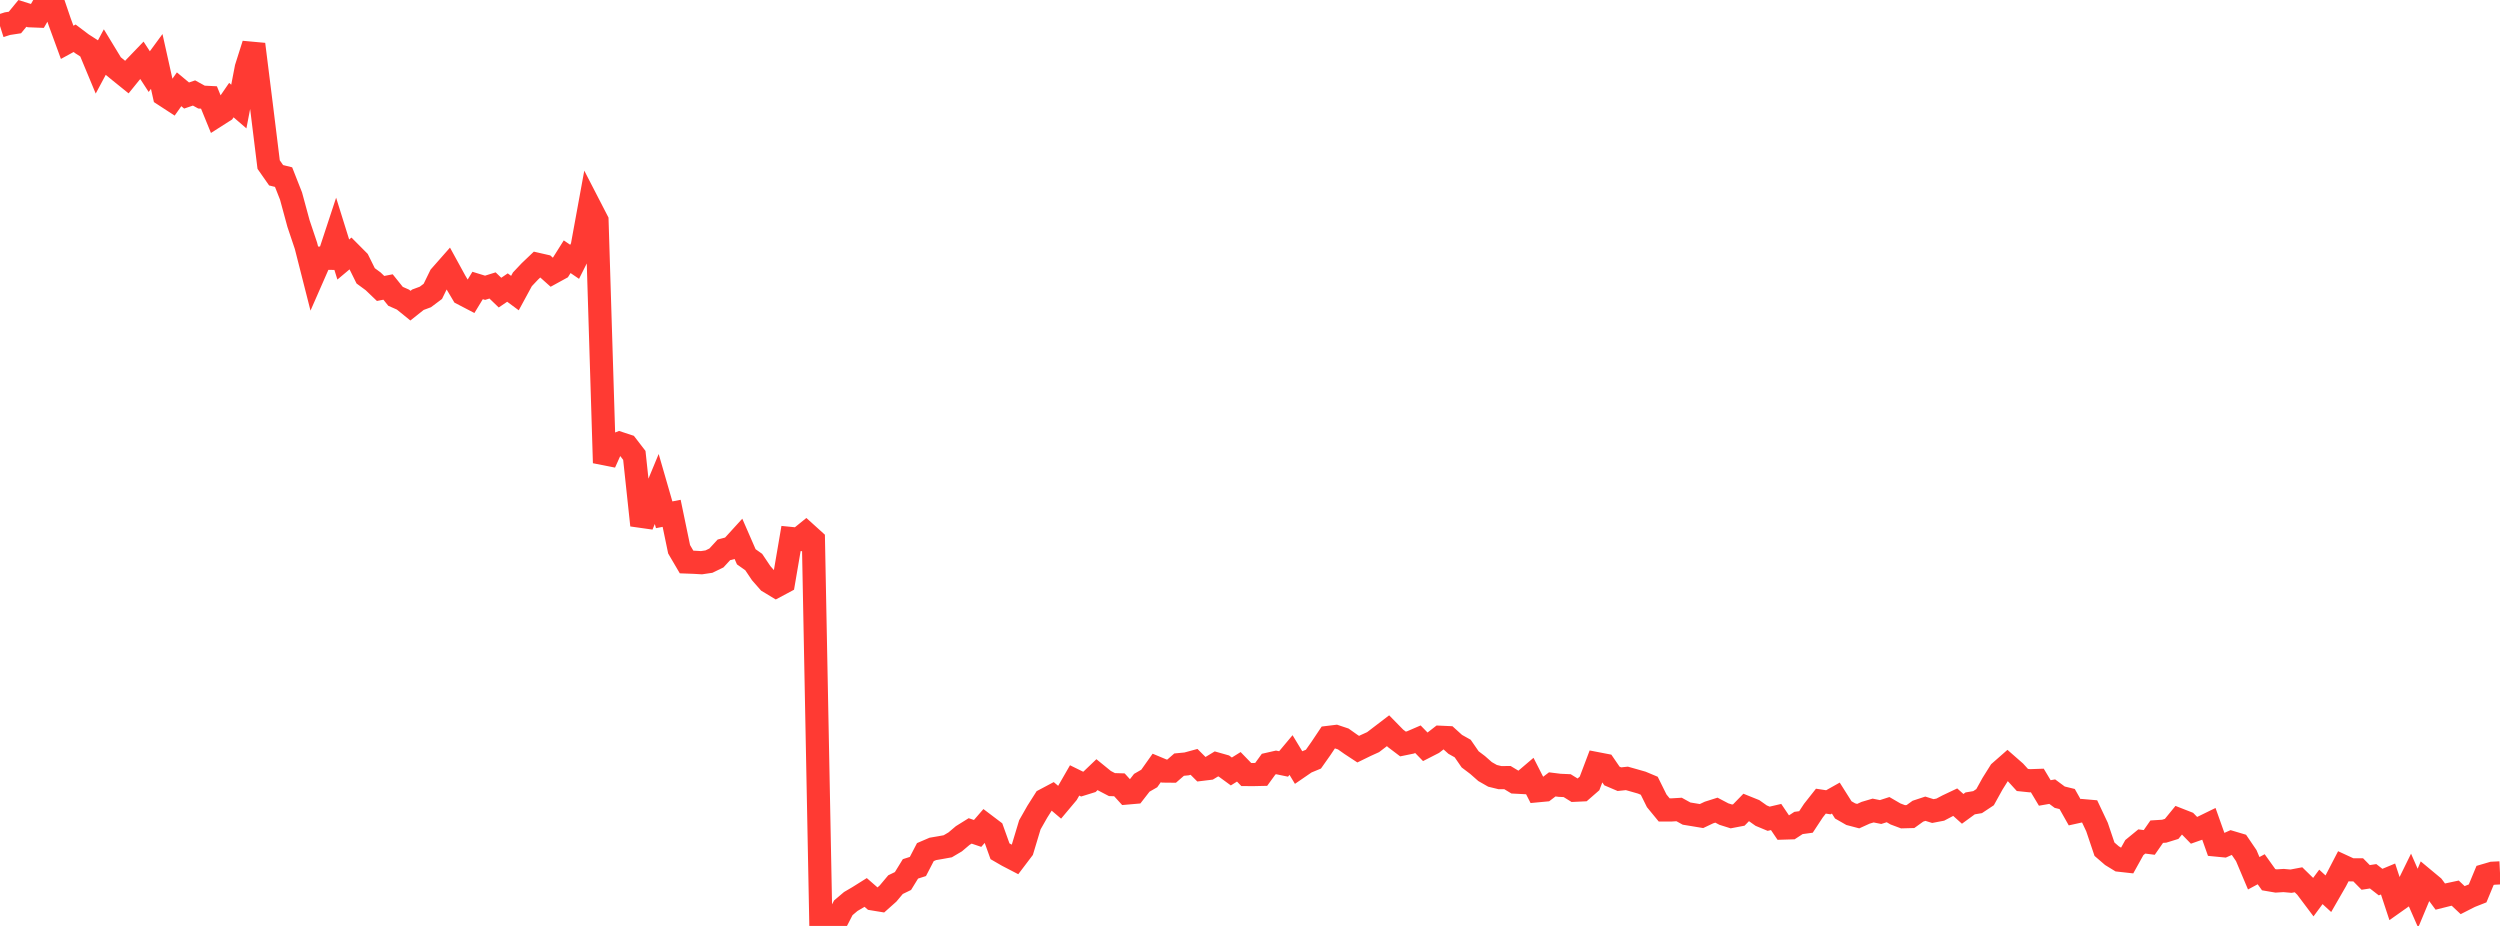 <?xml version="1.0" standalone="no"?>
<!DOCTYPE svg PUBLIC "-//W3C//DTD SVG 1.1//EN" "http://www.w3.org/Graphics/SVG/1.1/DTD/svg11.dtd">

<svg width="135" height="50" viewBox="0 0 135 50" preserveAspectRatio="none" 
  xmlns="http://www.w3.org/2000/svg"
  xmlns:xlink="http://www.w3.org/1999/xlink">


<polyline points="0.0, 1.405 0.403, 1.277 0.806, 1.215 1.209, 0.724 1.612, 0.851 2.015, 0.867 2.418, 0.172 2.821, 0.0 3.224, 1.183 3.627, 2.286 4.03, 2.066 4.433, 2.37 4.836, 2.628 5.239, 3.596 5.642, 2.843 6.045, 3.507 6.448, 3.839 6.851, 4.164 7.254, 3.666 7.657, 3.247 8.06, 3.867 8.463, 3.318 8.866, 5.128 9.269, 5.391 9.672, 4.822 10.075, 5.158 10.478, 5.021 10.881, 5.243 11.284, 5.263 11.687, 6.25 12.09, 5.993 12.493, 5.406 12.896, 5.754 13.299, 3.66 13.701, 2.391 14.104, 5.615 14.507, 8.887 14.91, 9.464 15.313, 9.564 15.716, 10.587 16.119, 12.072 16.522, 13.273 16.925, 14.858 17.328, 13.939 17.731, 13.946 18.134, 12.722 18.537, 14.014 18.94, 13.676 19.343, 14.081 19.746, 14.895 20.149, 15.191 20.552, 15.577 20.955, 15.498 21.358, 16.001 21.761, 16.179 22.164, 16.506 22.567, 16.186 22.97, 16.036 23.373, 15.734 23.776, 14.909 24.179, 14.452 24.582, 15.188 24.985, 15.868 25.388, 16.078 25.791, 15.416 26.194, 15.54 26.597, 15.414 27.0, 15.802 27.403, 15.528 27.806, 15.826 28.209, 15.084 28.612, 14.657 29.015, 14.273 29.418, 14.365 29.821, 14.725 30.224, 14.504 30.627, 13.863 31.03, 14.138 31.433, 13.334 31.836, 11.13 32.239, 11.911 32.642, 24.995 33.045, 24.096 33.448, 23.935 33.851, 24.068 34.254, 24.591 34.657, 28.362 35.06, 27.376 35.463, 26.403 35.866, 27.798 36.269, 27.72 36.672, 29.661 37.075, 30.348 37.478, 30.363 37.881, 30.386 38.284, 30.326 38.687, 30.13 39.09, 29.692 39.493, 29.585 39.896, 29.143 40.299, 30.067 40.701, 30.351 41.104, 30.951 41.507, 31.411 41.91, 31.653 42.313, 31.438 42.716, 29.079 43.119, 29.119 43.522, 28.793 43.925, 29.157 44.328, 50.0 44.731, 49.779 45.134, 49.806 45.537, 49.023 45.94, 48.681 46.343, 48.445 46.746, 48.192 47.149, 48.543 47.552, 48.609 47.955, 48.25 48.358, 47.77 48.761, 47.575 49.164, 46.919 49.567, 46.79 49.97, 46.014 50.373, 45.841 50.776, 45.772 51.179, 45.699 51.582, 45.461 51.985, 45.12 52.388, 44.869 52.791, 45.005 53.194, 44.54 53.597, 44.845 54.0, 45.968 54.403, 46.201 54.806, 46.41 55.209, 45.878 55.612, 44.541 56.015, 43.832 56.418, 43.197 56.821, 42.983 57.224, 43.324 57.627, 42.844 58.03, 42.143 58.433, 42.341 58.836, 42.216 59.239, 41.83 59.642, 42.158 60.045, 42.368 60.448, 42.38 60.851, 42.823 61.254, 42.788 61.657, 42.27 62.06, 42.038 62.463, 41.469 62.866, 41.637 63.269, 41.641 63.672, 41.29 64.075, 41.251 64.478, 41.141 64.881, 41.544 65.284, 41.495 65.687, 41.251 66.09, 41.365 66.493, 41.659 66.896, 41.408 67.299, 41.824 67.701, 41.826 68.104, 41.817 68.507, 41.262 68.91, 41.17 69.313, 41.253 69.716, 40.772 70.119, 41.438 70.522, 41.161 70.925, 40.994 71.328, 40.422 71.731, 39.819 72.134, 39.77 72.537, 39.905 72.94, 40.19 73.343, 40.455 73.746, 40.258 74.149, 40.075 74.552, 39.767 74.955, 39.459 75.358, 39.87 75.761, 40.175 76.164, 40.092 76.567, 39.918 76.97, 40.332 77.373, 40.126 77.776, 39.812 78.179, 39.83 78.582, 40.195 78.985, 40.421 79.388, 41.005 79.791, 41.31 80.194, 41.665 80.597, 41.895 81.0, 41.993 81.403, 41.99 81.806, 42.233 82.209, 42.254 82.612, 41.911 83.015, 42.702 83.418, 42.664 83.821, 42.357 84.224, 42.407 84.627, 42.425 85.03, 42.674 85.433, 42.655 85.836, 42.304 86.239, 41.238 86.642, 41.316 87.045, 41.904 87.448, 42.076 87.851, 42.033 88.254, 42.147 88.657, 42.262 89.06, 42.431 89.463, 43.245 89.866, 43.736 90.269, 43.736 90.672, 43.712 91.075, 43.934 91.478, 44 91.881, 44.067 92.284, 43.876 92.687, 43.748 93.09, 43.96 93.493, 44.087 93.896, 44.01 94.299, 43.597 94.701, 43.759 95.104, 44.044 95.507, 44.212 95.91, 44.118 96.313, 44.715 96.716, 44.703 97.119, 44.44 97.522, 44.385 97.925, 43.773 98.328, 43.262 98.731, 43.323 99.134, 43.096 99.537, 43.734 99.94, 43.965 100.343, 44.071 100.746, 43.888 101.149, 43.769 101.552, 43.85 101.955, 43.72 102.358, 43.954 102.761, 44.105 103.164, 44.094 103.567, 43.804 103.97, 43.671 104.373, 43.797 104.776, 43.72 105.179, 43.508 105.582, 43.317 105.985, 43.678 106.388, 43.383 106.791, 43.315 107.194, 43.047 107.597, 42.32 108.0, 41.677 108.403, 41.323 108.806, 41.676 109.209, 42.118 109.612, 42.16 110.015, 42.146 110.418, 42.819 110.821, 42.749 111.224, 43.048 111.627, 43.147 112.03, 43.861 112.433, 43.772 112.836, 43.807 113.239, 44.661 113.642, 45.857 114.045, 46.205 114.448, 46.451 114.851, 46.496 115.254, 45.77 115.657, 45.44 116.06, 45.491 116.463, 44.91 116.866, 44.885 117.269, 44.76 117.672, 44.267 118.075, 44.425 118.478, 44.838 118.881, 44.696 119.284, 44.499 119.687, 45.633 120.09, 45.672 120.493, 45.492 120.896, 45.612 121.299, 46.204 121.701, 47.156 122.104, 46.939 122.507, 47.504 122.91, 47.573 123.313, 47.548 123.716, 47.584 124.119, 47.508 124.522, 47.902 124.925, 48.438 125.328, 47.892 125.731, 48.261 126.134, 47.56 126.537, 46.783 126.94, 46.969 127.343, 46.971 127.746, 47.381 128.149, 47.319 128.552, 47.634 128.955, 47.466 129.358, 48.689 129.761, 48.404 130.164, 47.582 130.567, 48.502 130.97, 47.536 131.373, 47.871 131.776, 48.416 132.179, 48.315 132.582, 48.229 132.985, 48.608 133.388, 48.403 133.791, 48.244 134.194, 47.273 134.597, 47.155 135.0, 47.135" fill="none" stroke="#ff3a33" stroke-width="1.25"/>

</svg>